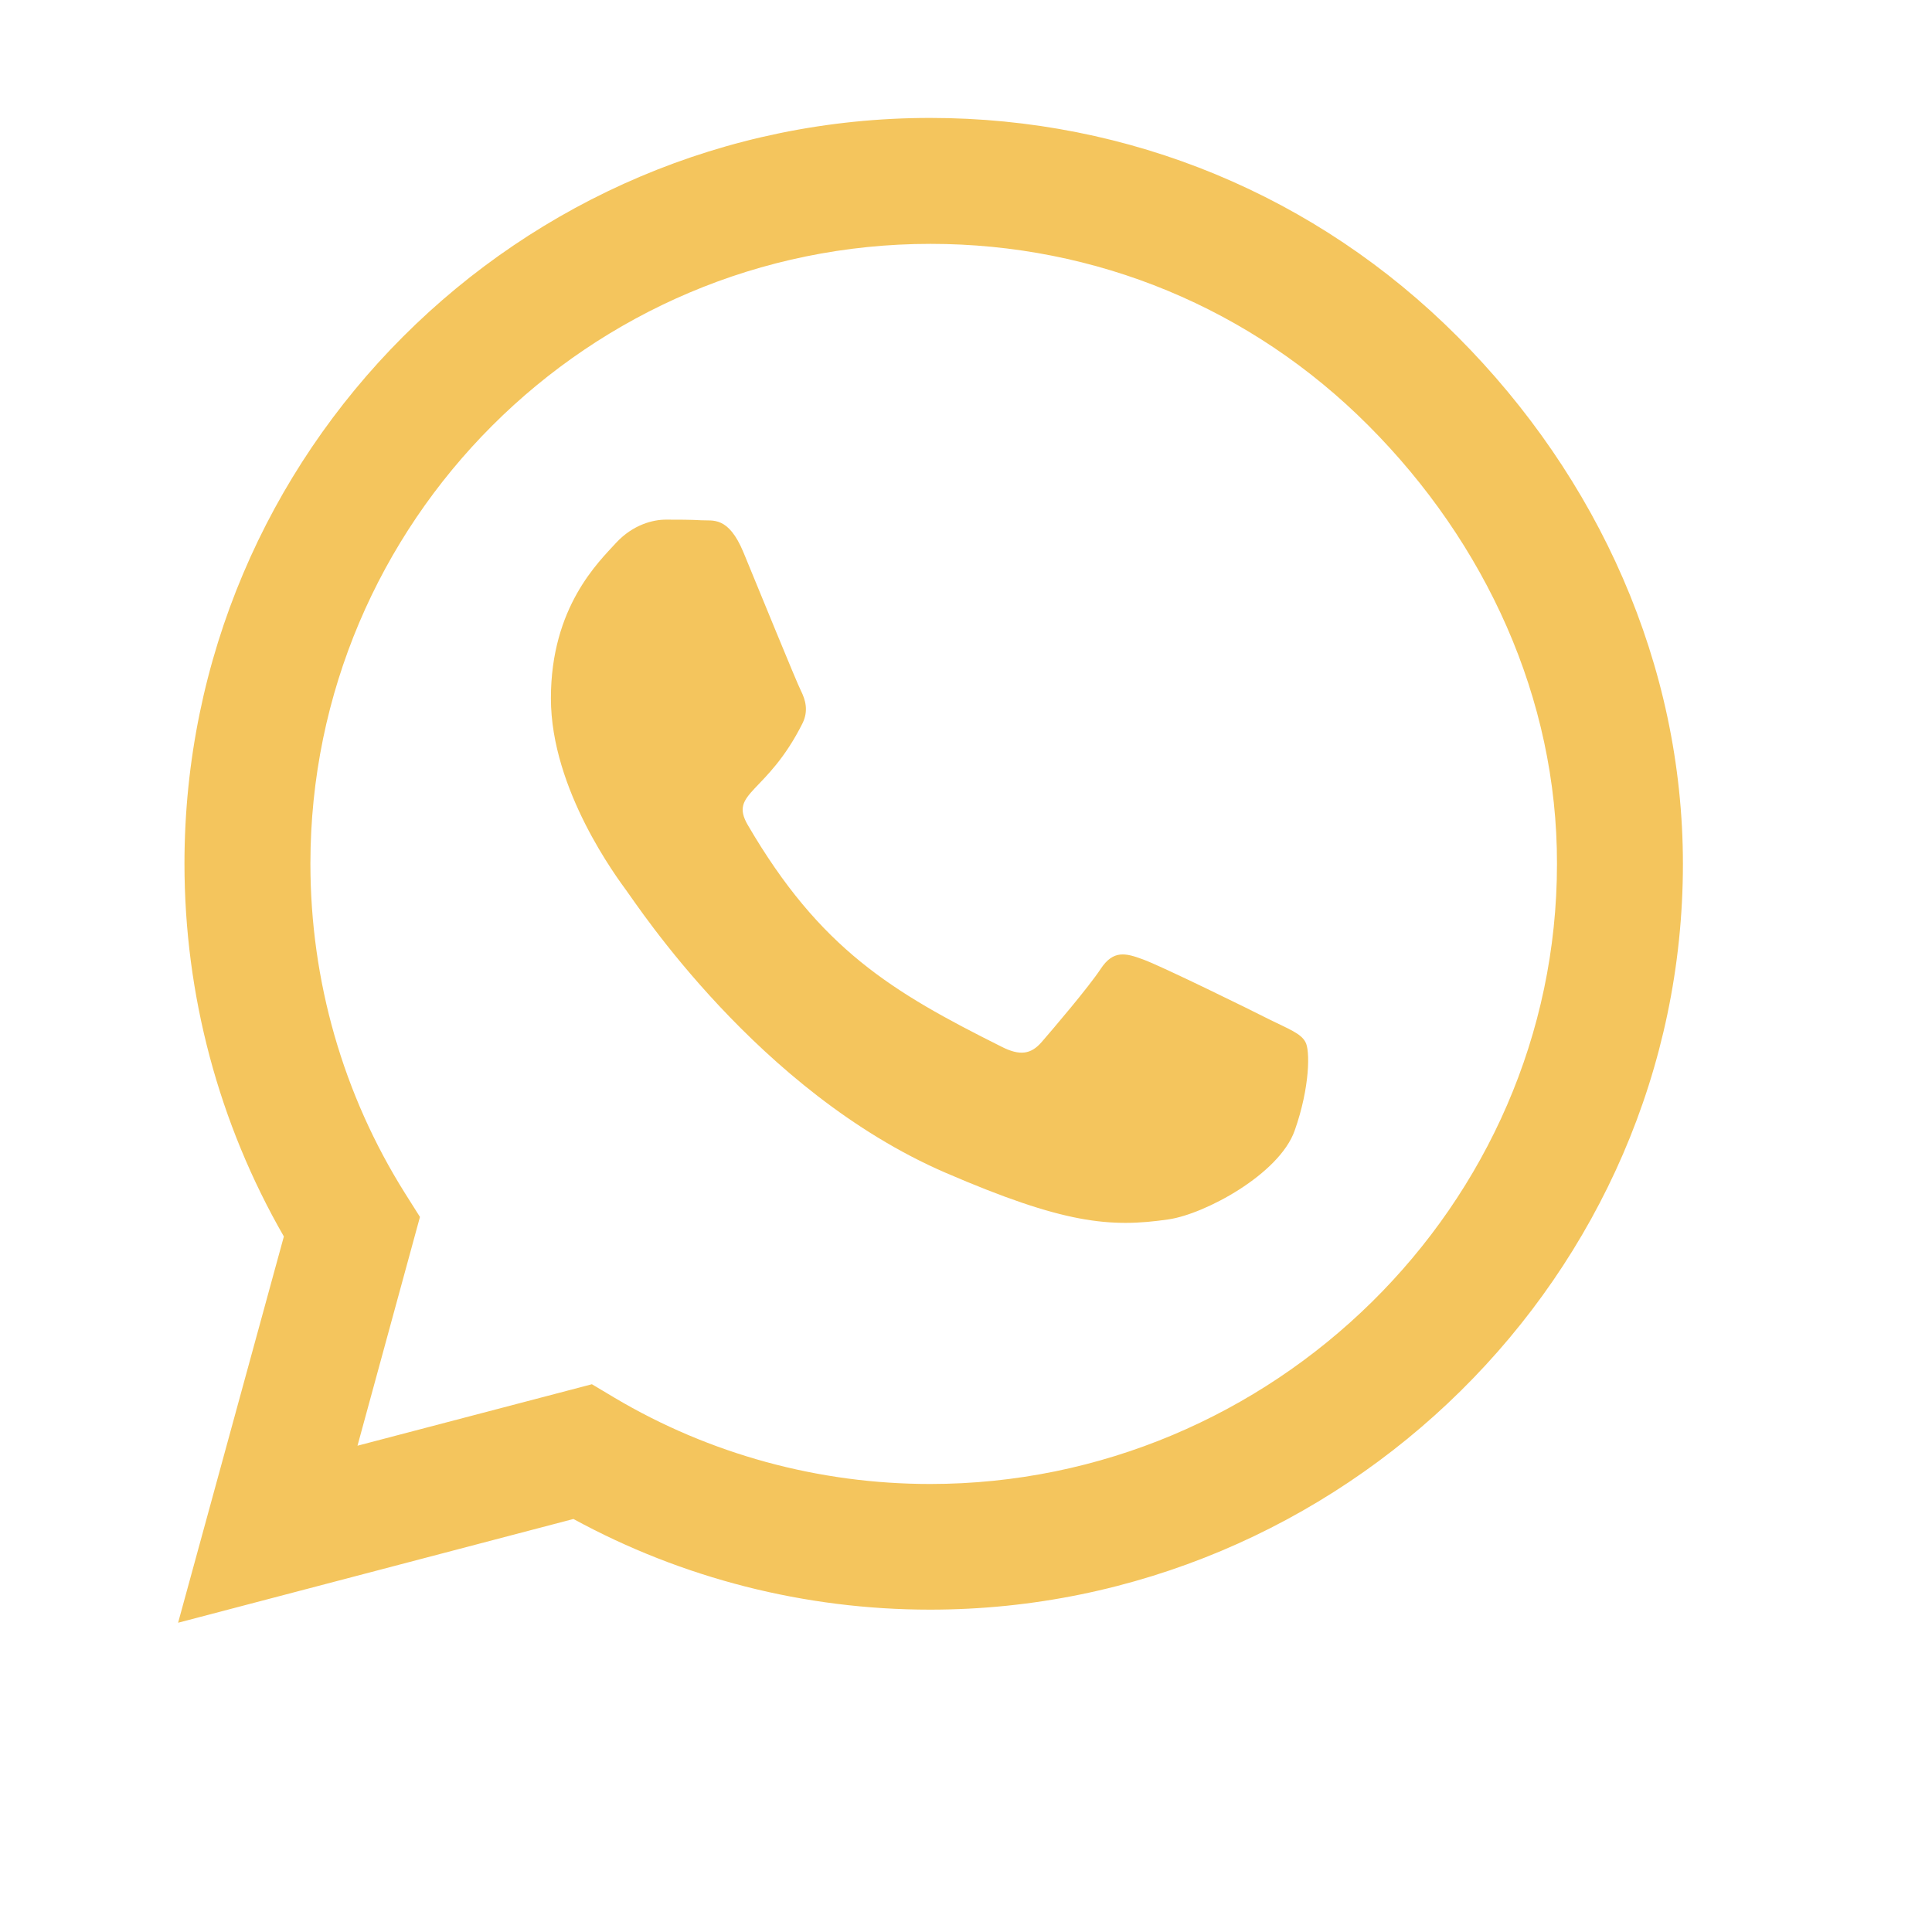 <svg width="27" height="27" viewBox="0 0 27 27" fill="none" xmlns="http://www.w3.org/2000/svg">
<g clip-path="url(#clip0_261_1196)">
<g clip-path="url(#clip1_261_1196)">
<path d="M20.369 4.704C18.402 2.732 15.783 1.648 12.999 1.648C7.253 1.648 2.578 6.323 2.578 12.069C2.578 13.904 3.057 15.698 3.967 17.28L2.489 22.678L8.014 21.228C9.535 22.058 11.248 22.495 12.995 22.495H12.999C18.741 22.495 23.519 17.82 23.519 12.074C23.519 9.29 22.336 6.675 20.369 4.704ZM12.999 20.739C11.441 20.739 9.915 20.322 8.587 19.533L8.272 19.345L4.996 20.204L5.869 17.007L5.662 16.679C4.794 15.299 4.338 13.707 4.338 12.069C4.338 7.295 8.225 3.408 13.004 3.408C15.318 3.408 17.492 4.309 19.125 5.948C20.759 7.586 21.764 9.759 21.759 12.074C21.759 16.852 17.773 20.739 12.999 20.739ZM17.75 14.252C17.492 14.12 16.21 13.491 15.971 13.407C15.731 13.318 15.558 13.275 15.384 13.538C15.21 13.801 14.713 14.383 14.558 14.562C14.408 14.735 14.253 14.759 13.995 14.627C12.464 13.862 11.46 13.261 10.45 11.529C10.183 11.069 10.718 11.102 11.216 10.107C11.3 9.933 11.258 9.783 11.192 9.651C11.126 9.52 10.605 8.238 10.389 7.717C10.178 7.21 9.962 7.281 9.803 7.271C9.652 7.262 9.479 7.262 9.305 7.262C9.131 7.262 8.85 7.328 8.61 7.586C8.371 7.849 7.699 8.478 7.699 9.759C7.699 11.041 8.634 12.28 8.76 12.454C8.892 12.628 10.596 15.256 13.211 16.388C14.863 17.101 15.511 17.162 16.337 17.04C16.839 16.965 17.877 16.411 18.093 15.801C18.309 15.191 18.309 14.67 18.243 14.562C18.182 14.444 18.008 14.379 17.75 14.252Z" fill="#F4C55D"/>
</g>
</g>
<defs>
<clipPath id="clip0_261_1196">
<rect width="26.565" height="26.565" fill="white" transform="translate(0.275 0.146)"/>
</clipPath>
<clipPath id="clip1_261_1196">
<rect width="21.03" height="24.035" fill="white" transform="translate(2.489 0.146)"/>
</clipPath>
</defs>
</svg>
